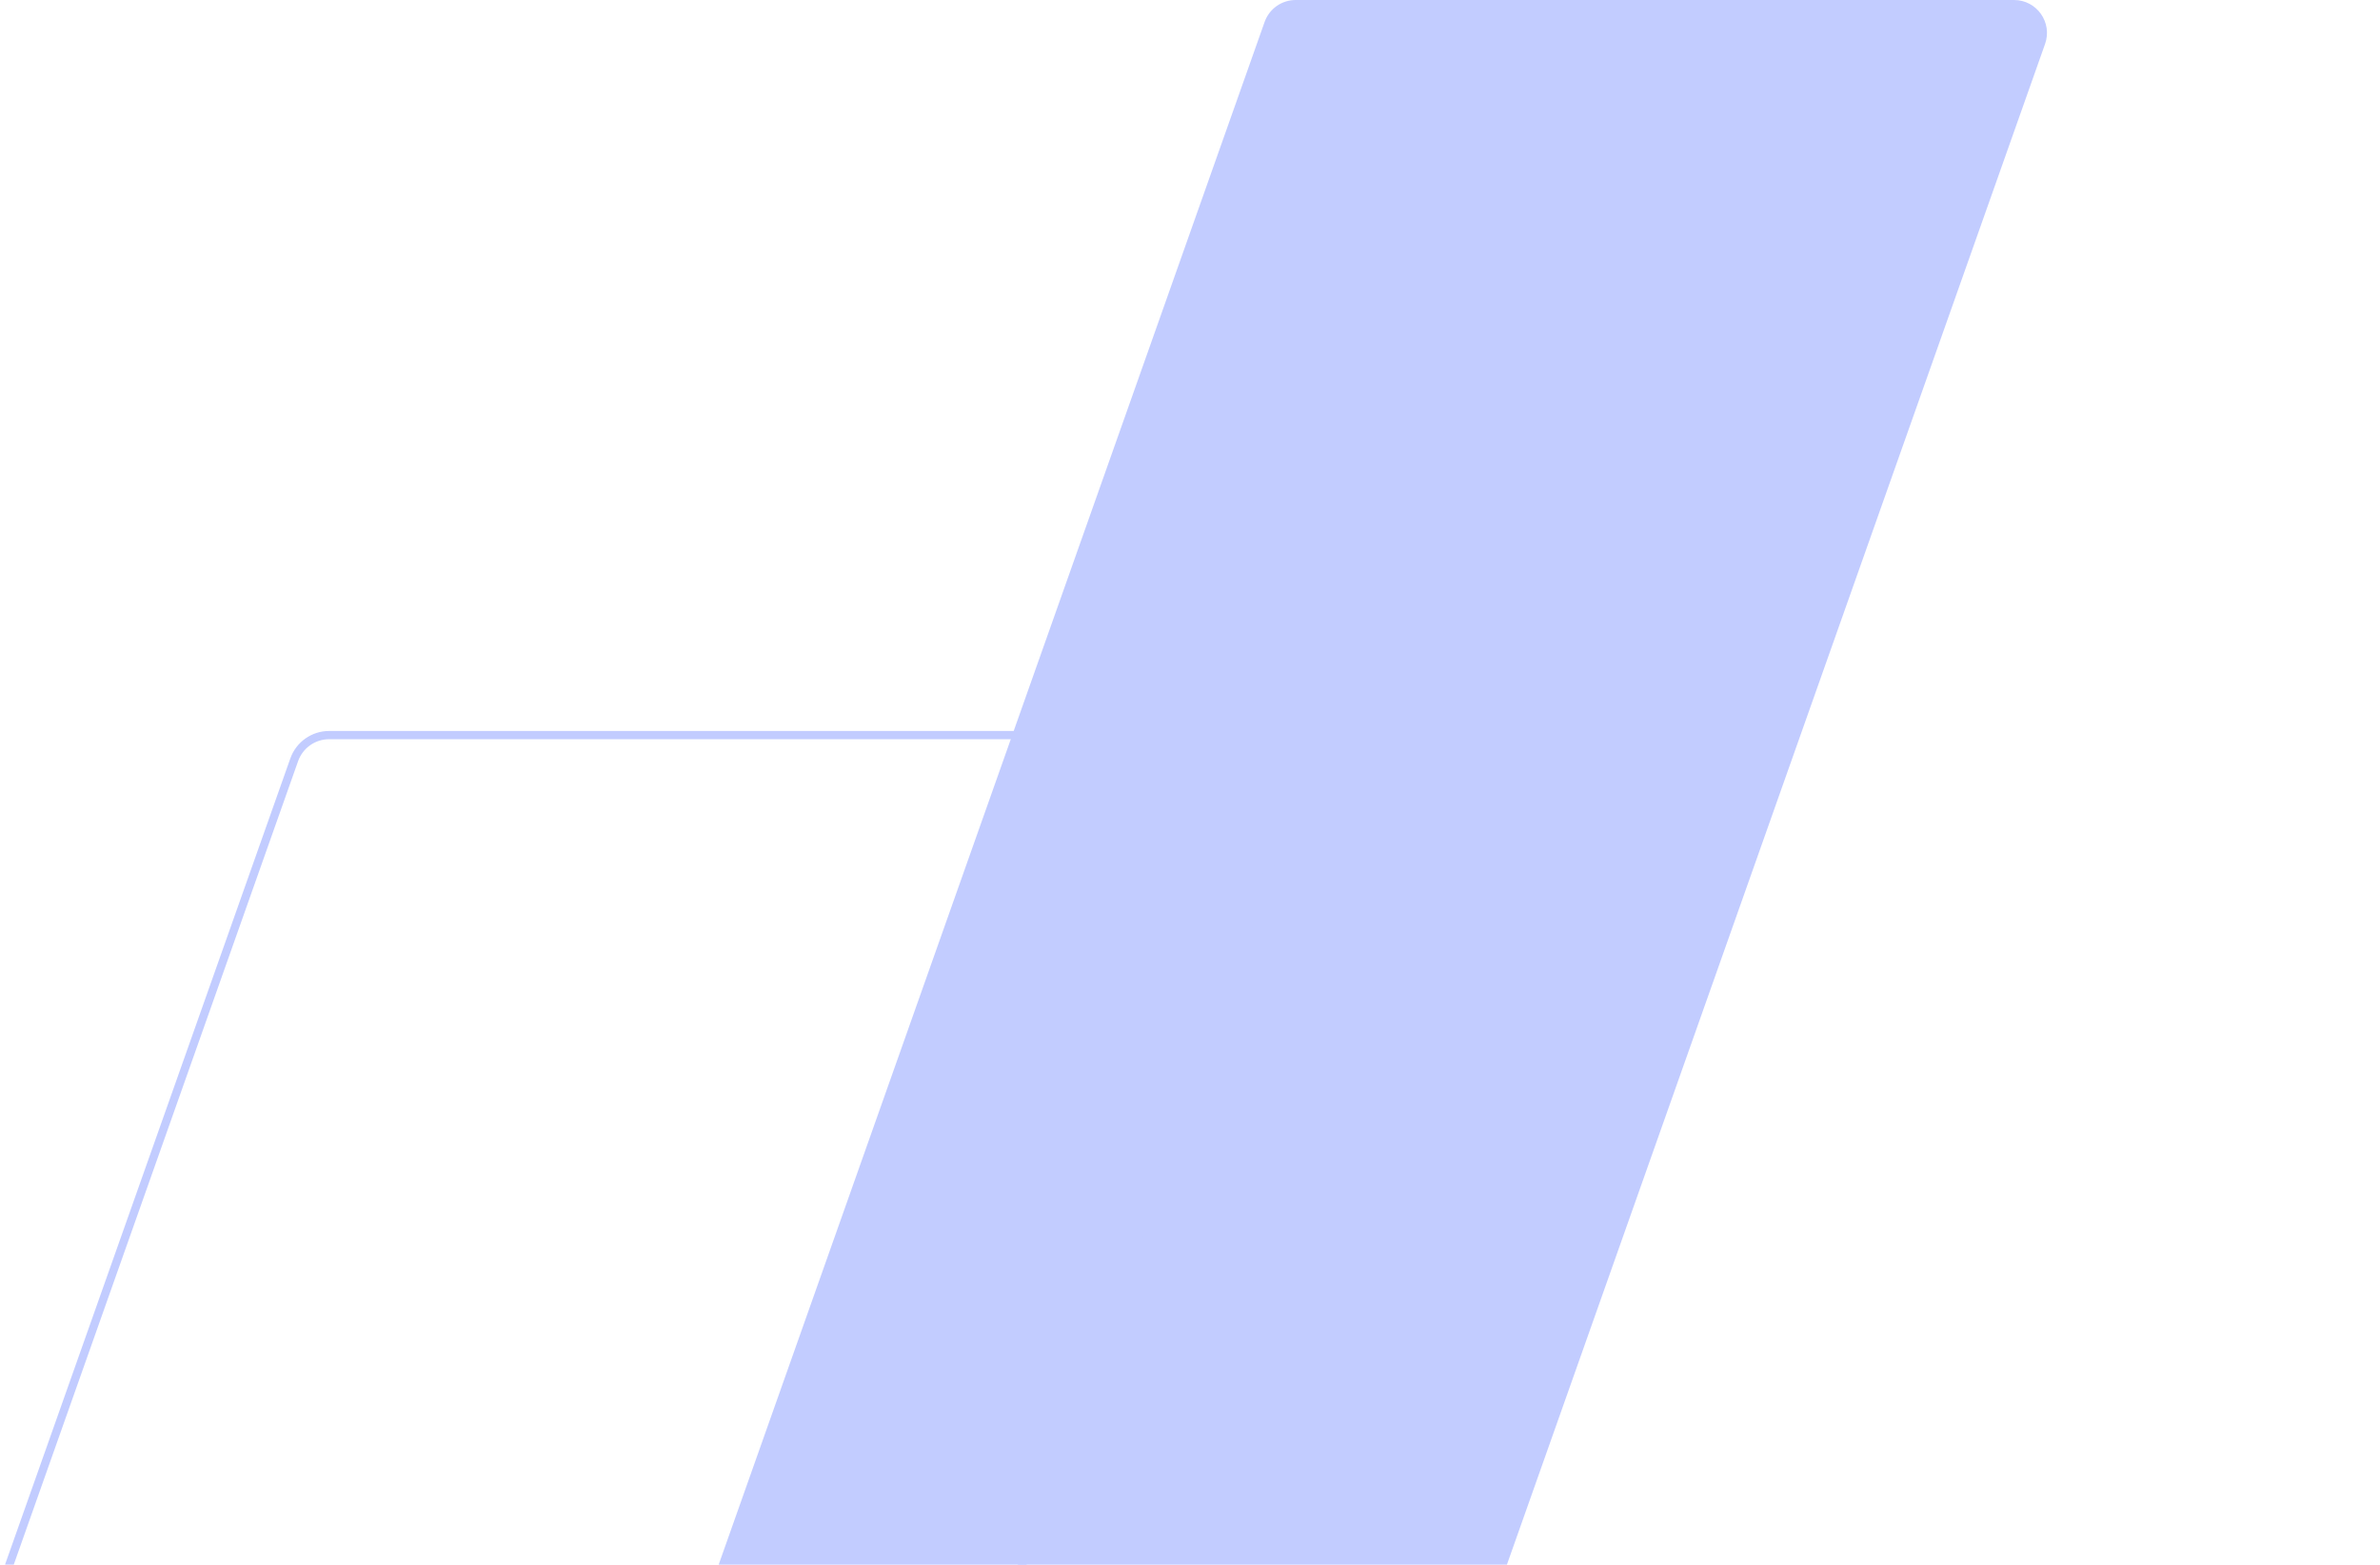 <svg width="289" height="190" viewBox="0 0 289 190" fill="none" xmlns="http://www.w3.org/2000/svg">
<g clip-path="url(#clip0_4069_4652)">
<path d="M10.888 421.835C8.127 421.835 6.196 419.103 7.117 416.5L153.56 2.666C154.126 1.068 155.636 0 157.331 0H244.56C247.322 0 249.252 2.731 248.331 5.334L101.888 419.169C101.323 420.767 99.812 421.835 98.118 421.835H10.888Z" fill="#C2CCFF"/>
<path d="M153.401 89.266C156.508 89.266 158.68 92.339 157.644 95.267L-29.666 624.588C-30.302 626.385 -32.002 627.587 -33.908 627.587H-147.342C-150.448 627.586 -152.62 624.514 -151.584 621.586L35.726 92.265C36.362 90.468 38.061 89.266 39.968 89.266H153.401Z" stroke="#C2CCFF"/>
</g>
<defs>
<clipPath id="clip0_4069_4652">
<rect width="289" height="190" fill="white"/>
</clipPath>
</defs>
</svg>

